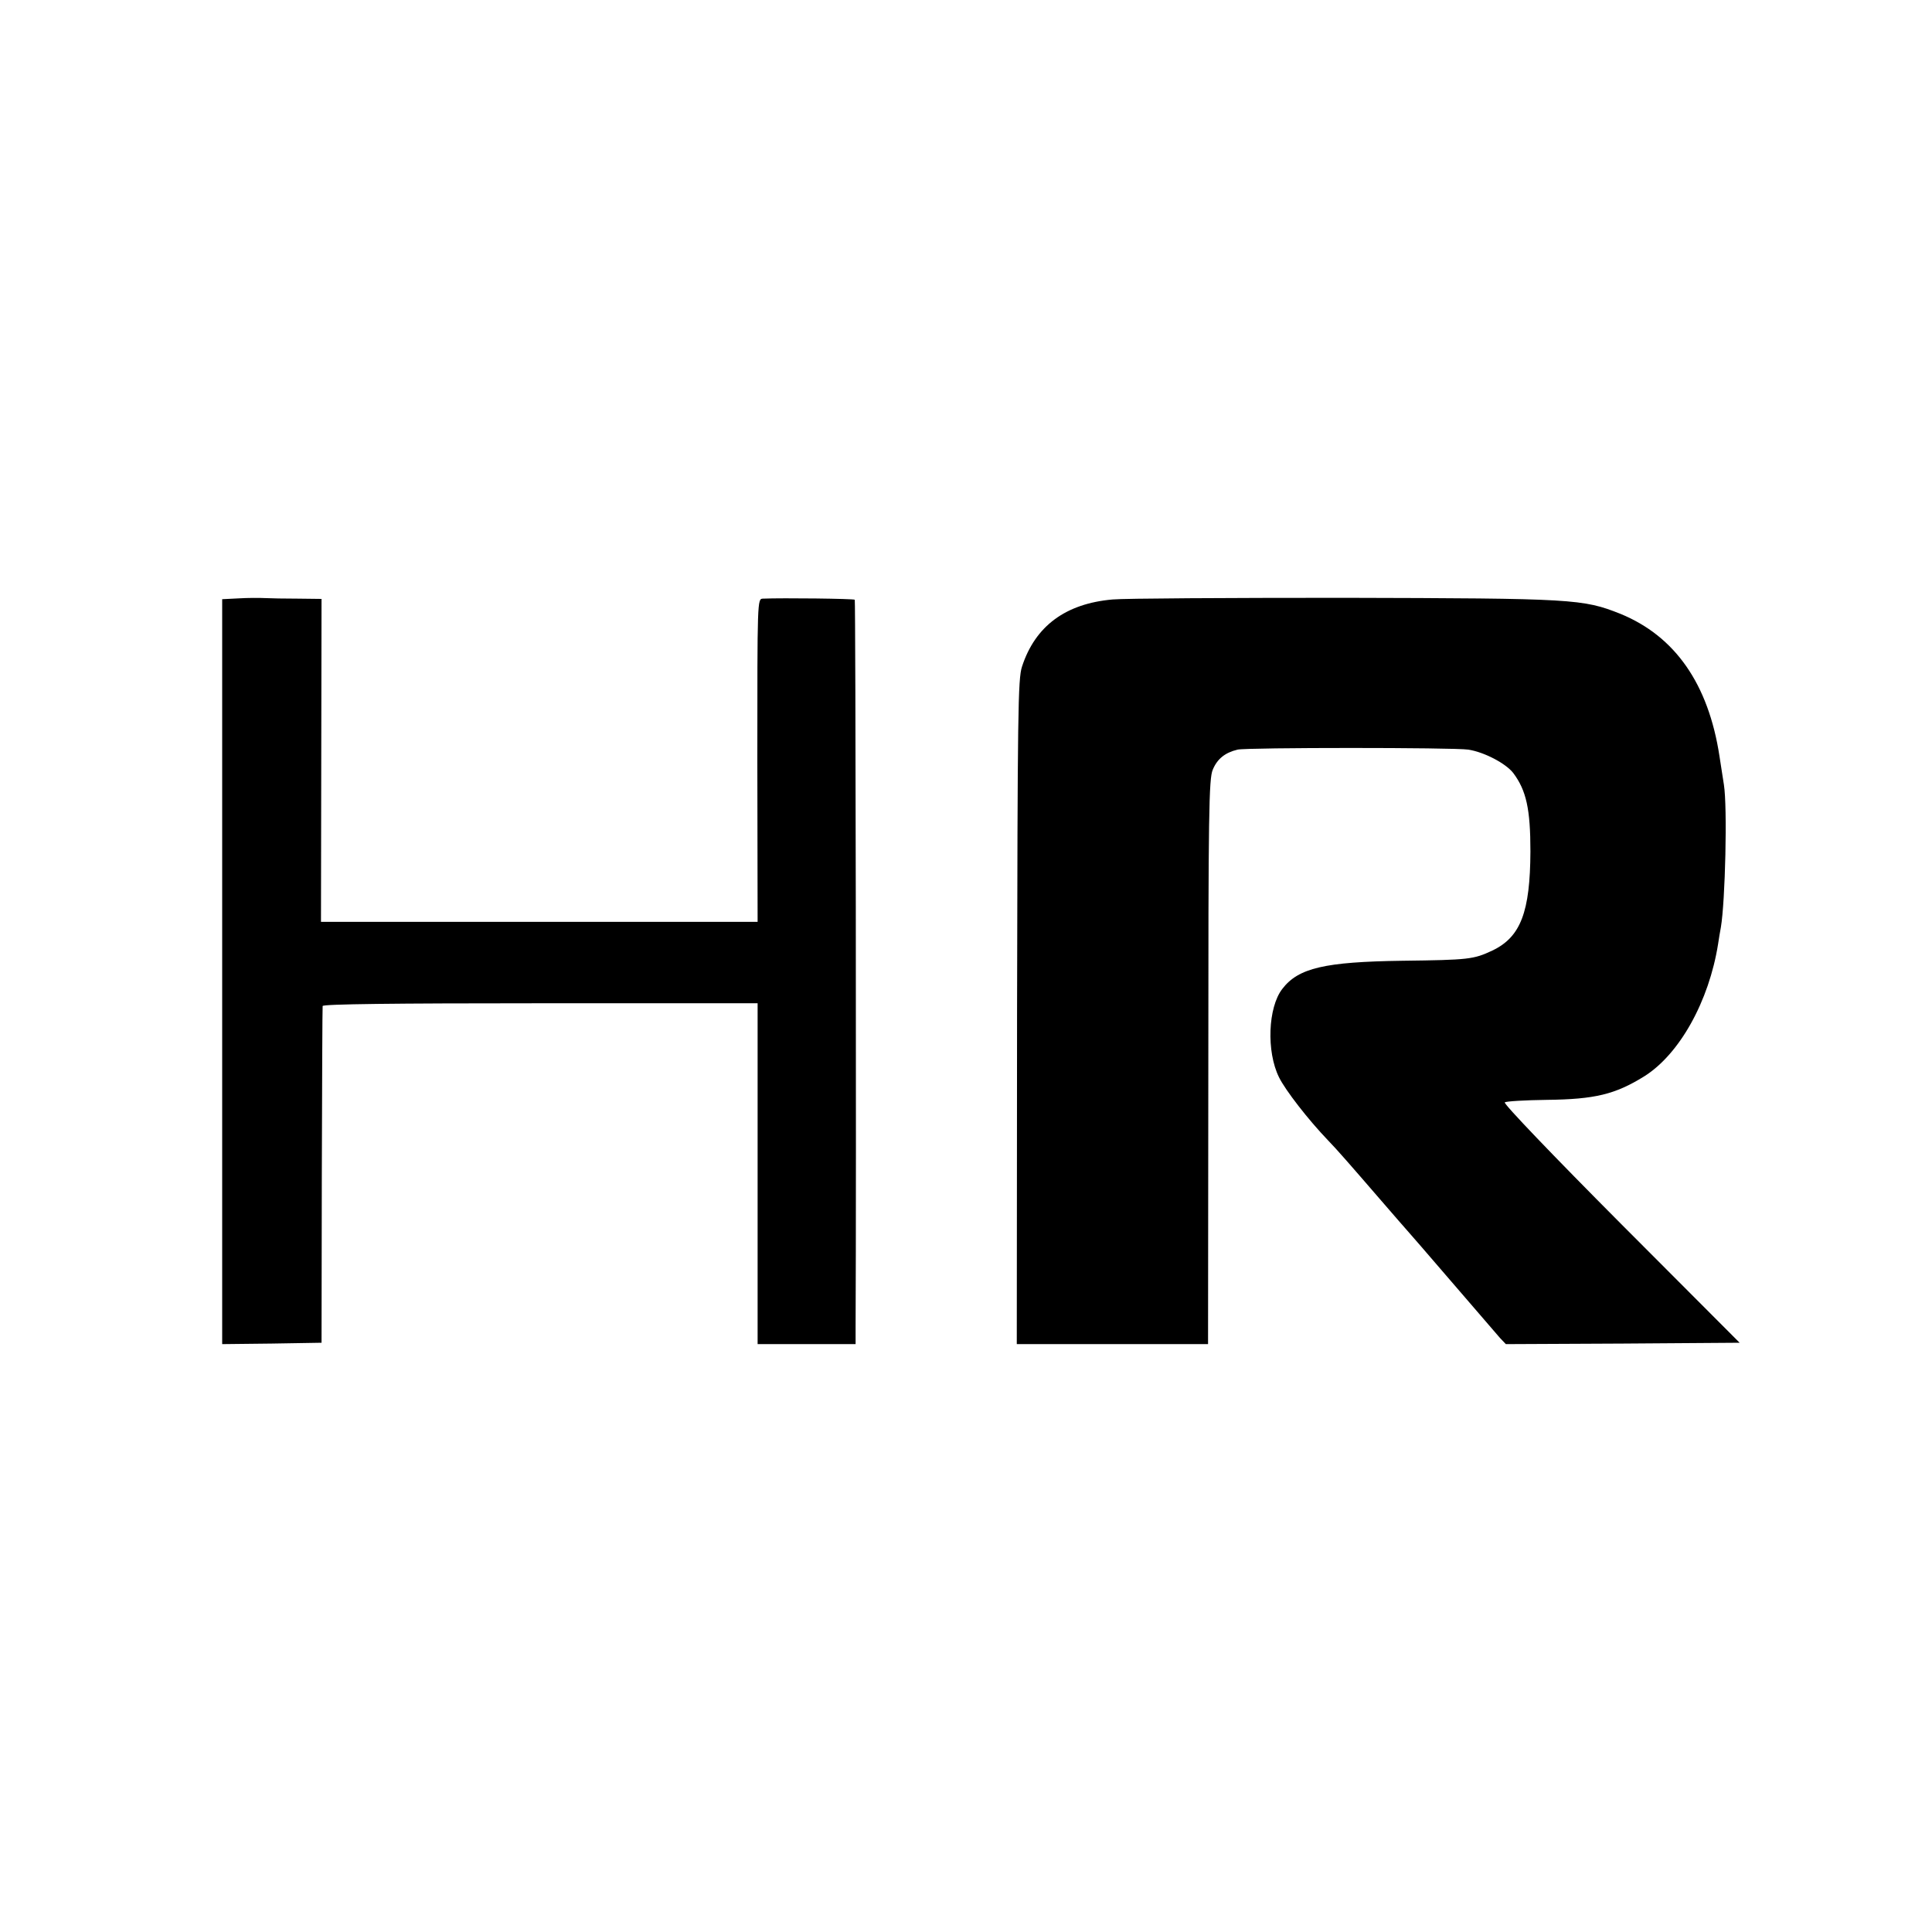 <?xml version="1.0" standalone="no"?>
<!DOCTYPE svg PUBLIC "-//W3C//DTD SVG 20010904//EN"
 "http://www.w3.org/TR/2001/REC-SVG-20010904/DTD/svg10.dtd">
<svg version="1.0" xmlns="http://www.w3.org/2000/svg"
 width="700pt" height="700pt" viewBox="0 0 700 700"
 preserveAspectRatio="xMidYMid meet">
<g transform="translate(0,700) scale(0.1,-0.1)"
fill="#000000" stroke="none">
<path d="M865 4832 l-60 -3 0 -1350 0 -1349 180 2 180 3 1 605 c1 333 2 610 3
615 1 7 257 10 789 10 l787 0 0 -618 0 -617 178 0 177 0 0 63 c3 550 0 2630
-3 2634 -5 4 -261 7 -333 4 -20 -1 -20 -2 -20 -586 l1 -585 -791 0 -791 0 1
585 1 585 -85 1 c-47 0 -101 1 -120 2 -19 1 -62 1 -95 -1z"/>
<path d="M4031 4828 c-170 -15 -280 -96 -328 -243 -15 -45 -16 -167 -18 -1252
l-1 -1203 346 0 347 0 1 1023 c0 900 2 1026 16 1058 16 39 44 62 90 73 34 8
783 8 836 0 58 -9 136 -50 163 -85 47 -63 62 -130 62 -284 -1 -219 -35 -310
-138 -359 -68 -32 -85 -34 -327 -37 -280 -4 -376 -26 -434 -102 -52 -67 -58
-227 -12 -320 23 -47 106 -154 178 -229 33 -34 80 -88 188 -213 52 -60 97
-112 100 -115 3 -3 75 -86 160 -185 85 -99 164 -190 175 -203 l21 -22 424 2
423 3 -431 432 c-243 244 -426 435 -420 439 6 4 74 8 152 9 175 2 248 20 353
85 128 80 235 272 268 480 3 19 7 46 10 60 16 94 24 436 11 517 -2 15 -10 62
-16 103 -40 262 -161 435 -359 516 -136 54 -169 56 -1001 58 -421 0 -798 -2
-839 -6z"/>
</g>
</svg>
